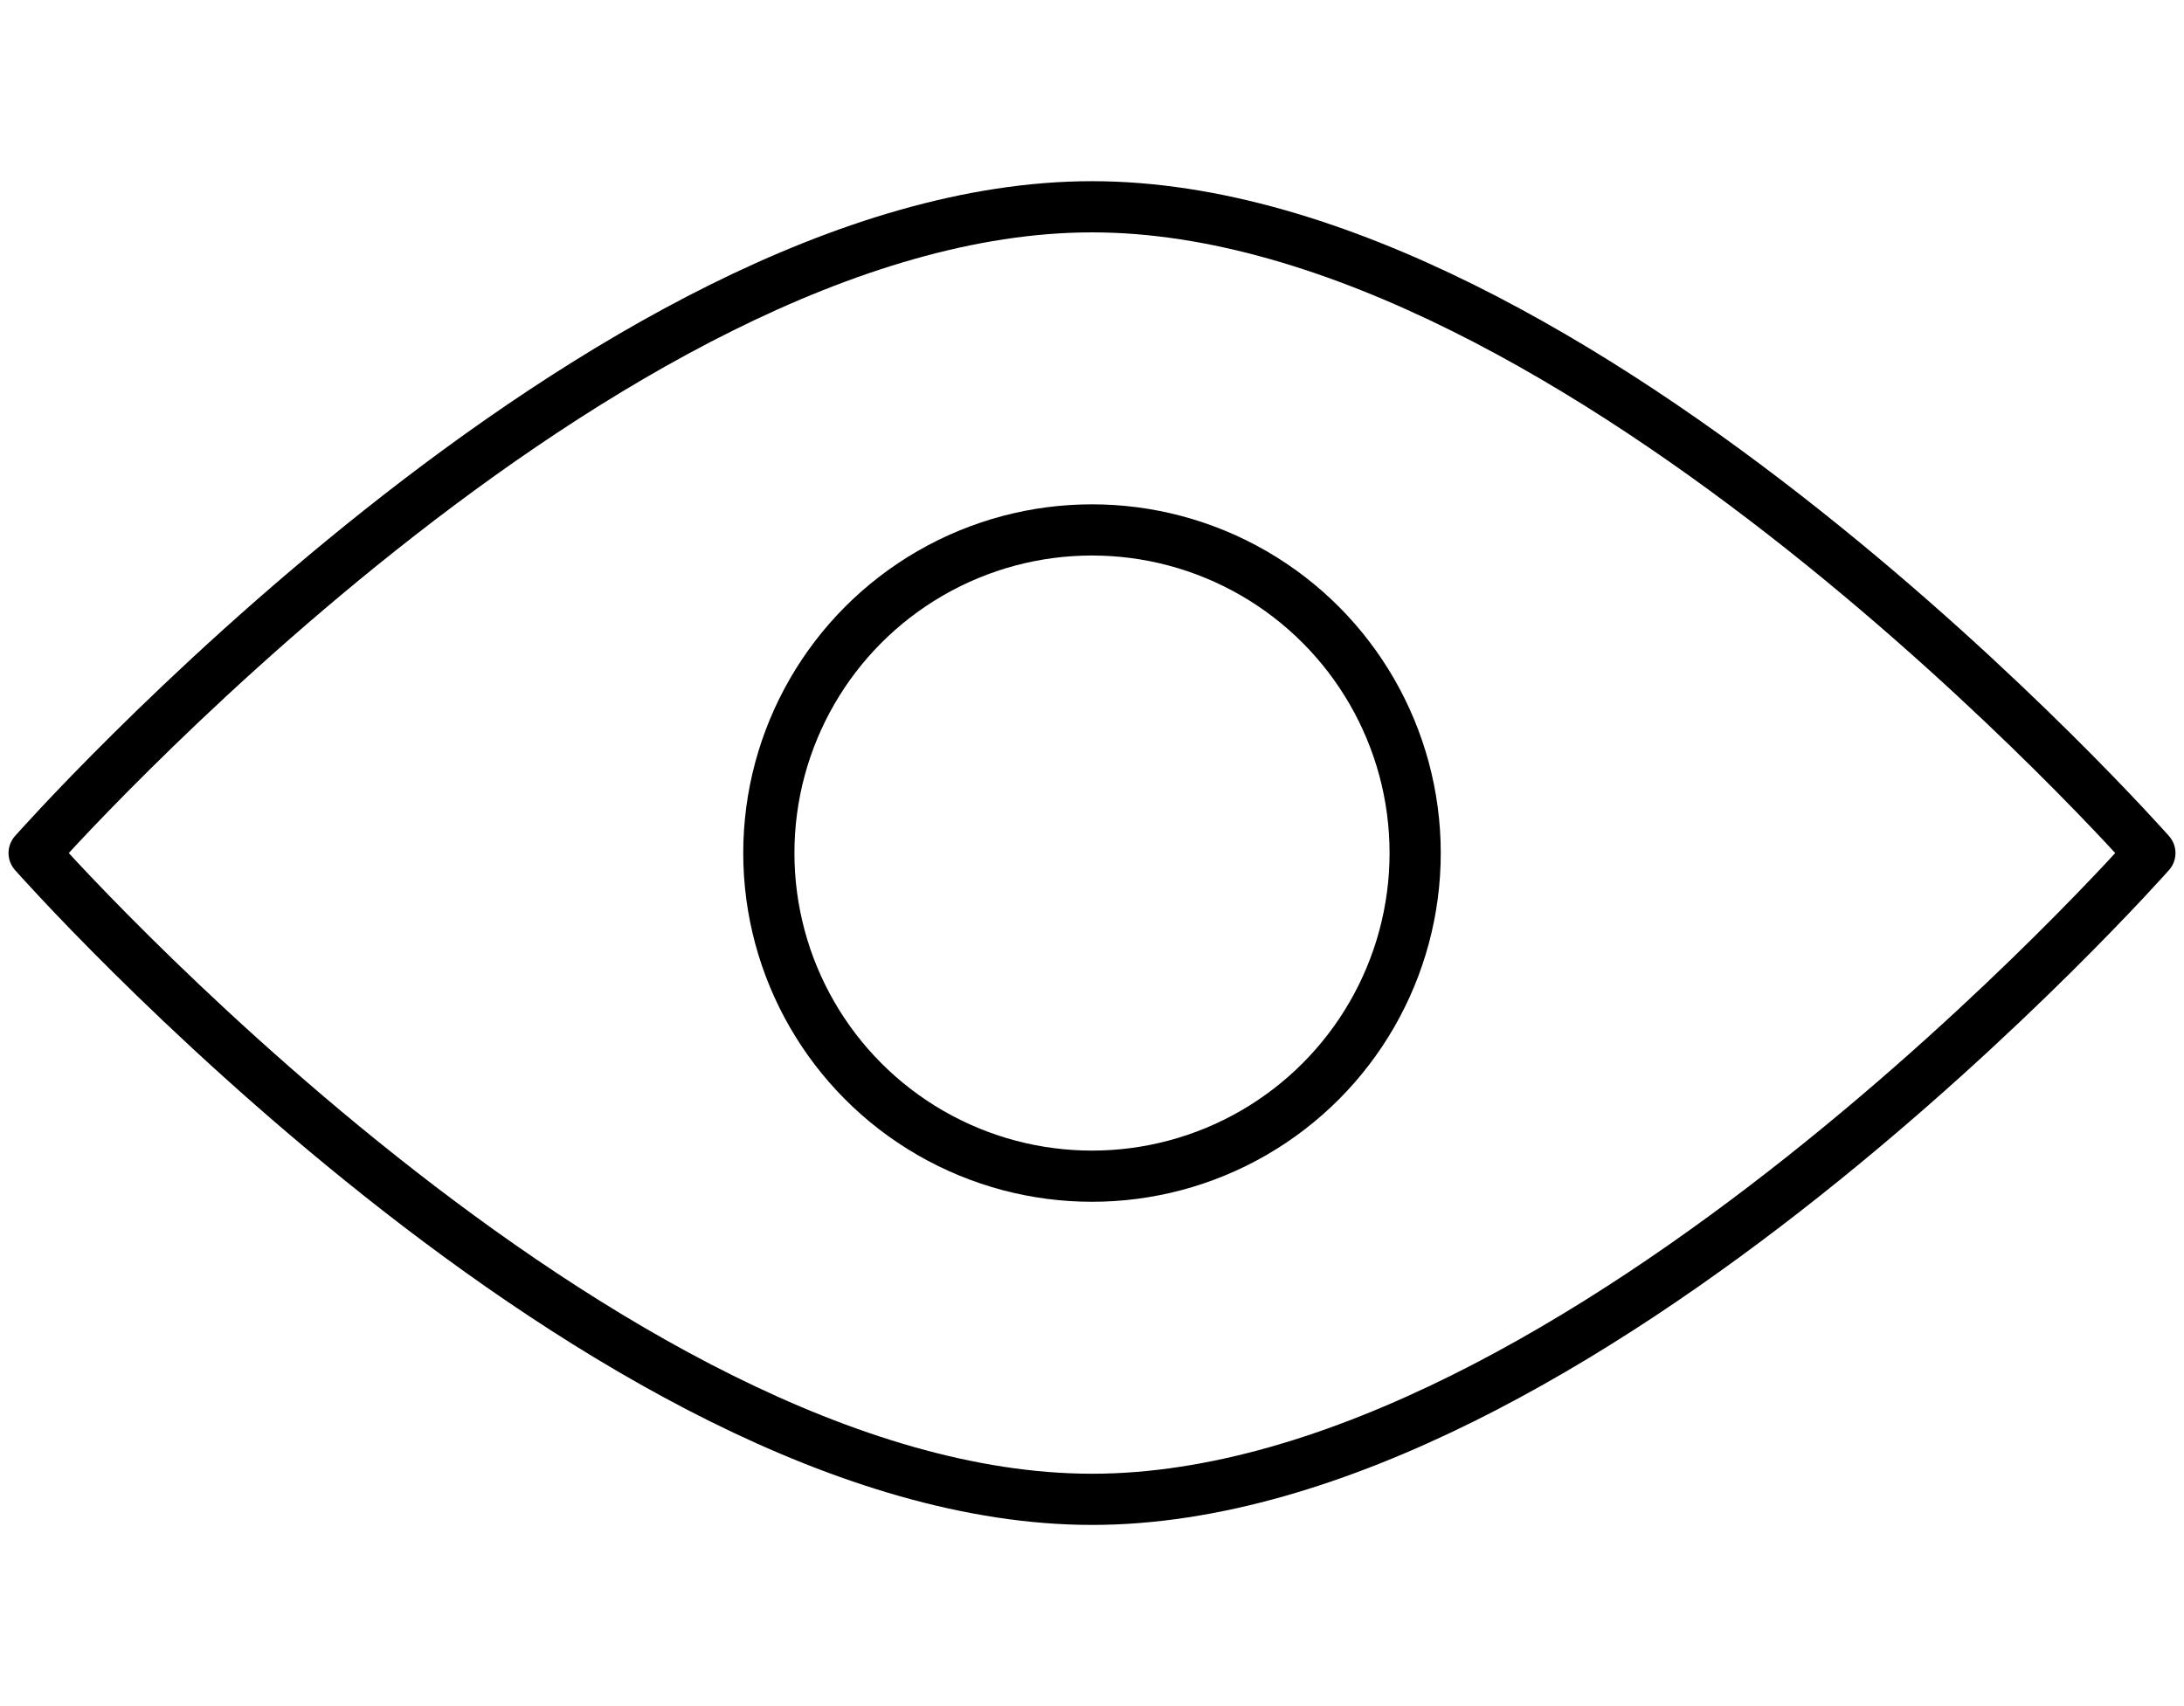 <svg id="schwarz" xmlns="http://www.w3.org/2000/svg" viewBox="0 0 64 50"><defs><style>.cls-1{fill:none;stroke:#000;stroke-linecap:round;stroke-linejoin:round;stroke-width:1.5px;}</style></defs><circle class="cls-1" cx="32" cy="25" r="9.47"/><path class="cls-1" d="M63,25S46.27,43.94,32,43.94,1,25,1,25,17.73,6.06,32,6.06,63,25,63,25Z"/></svg>